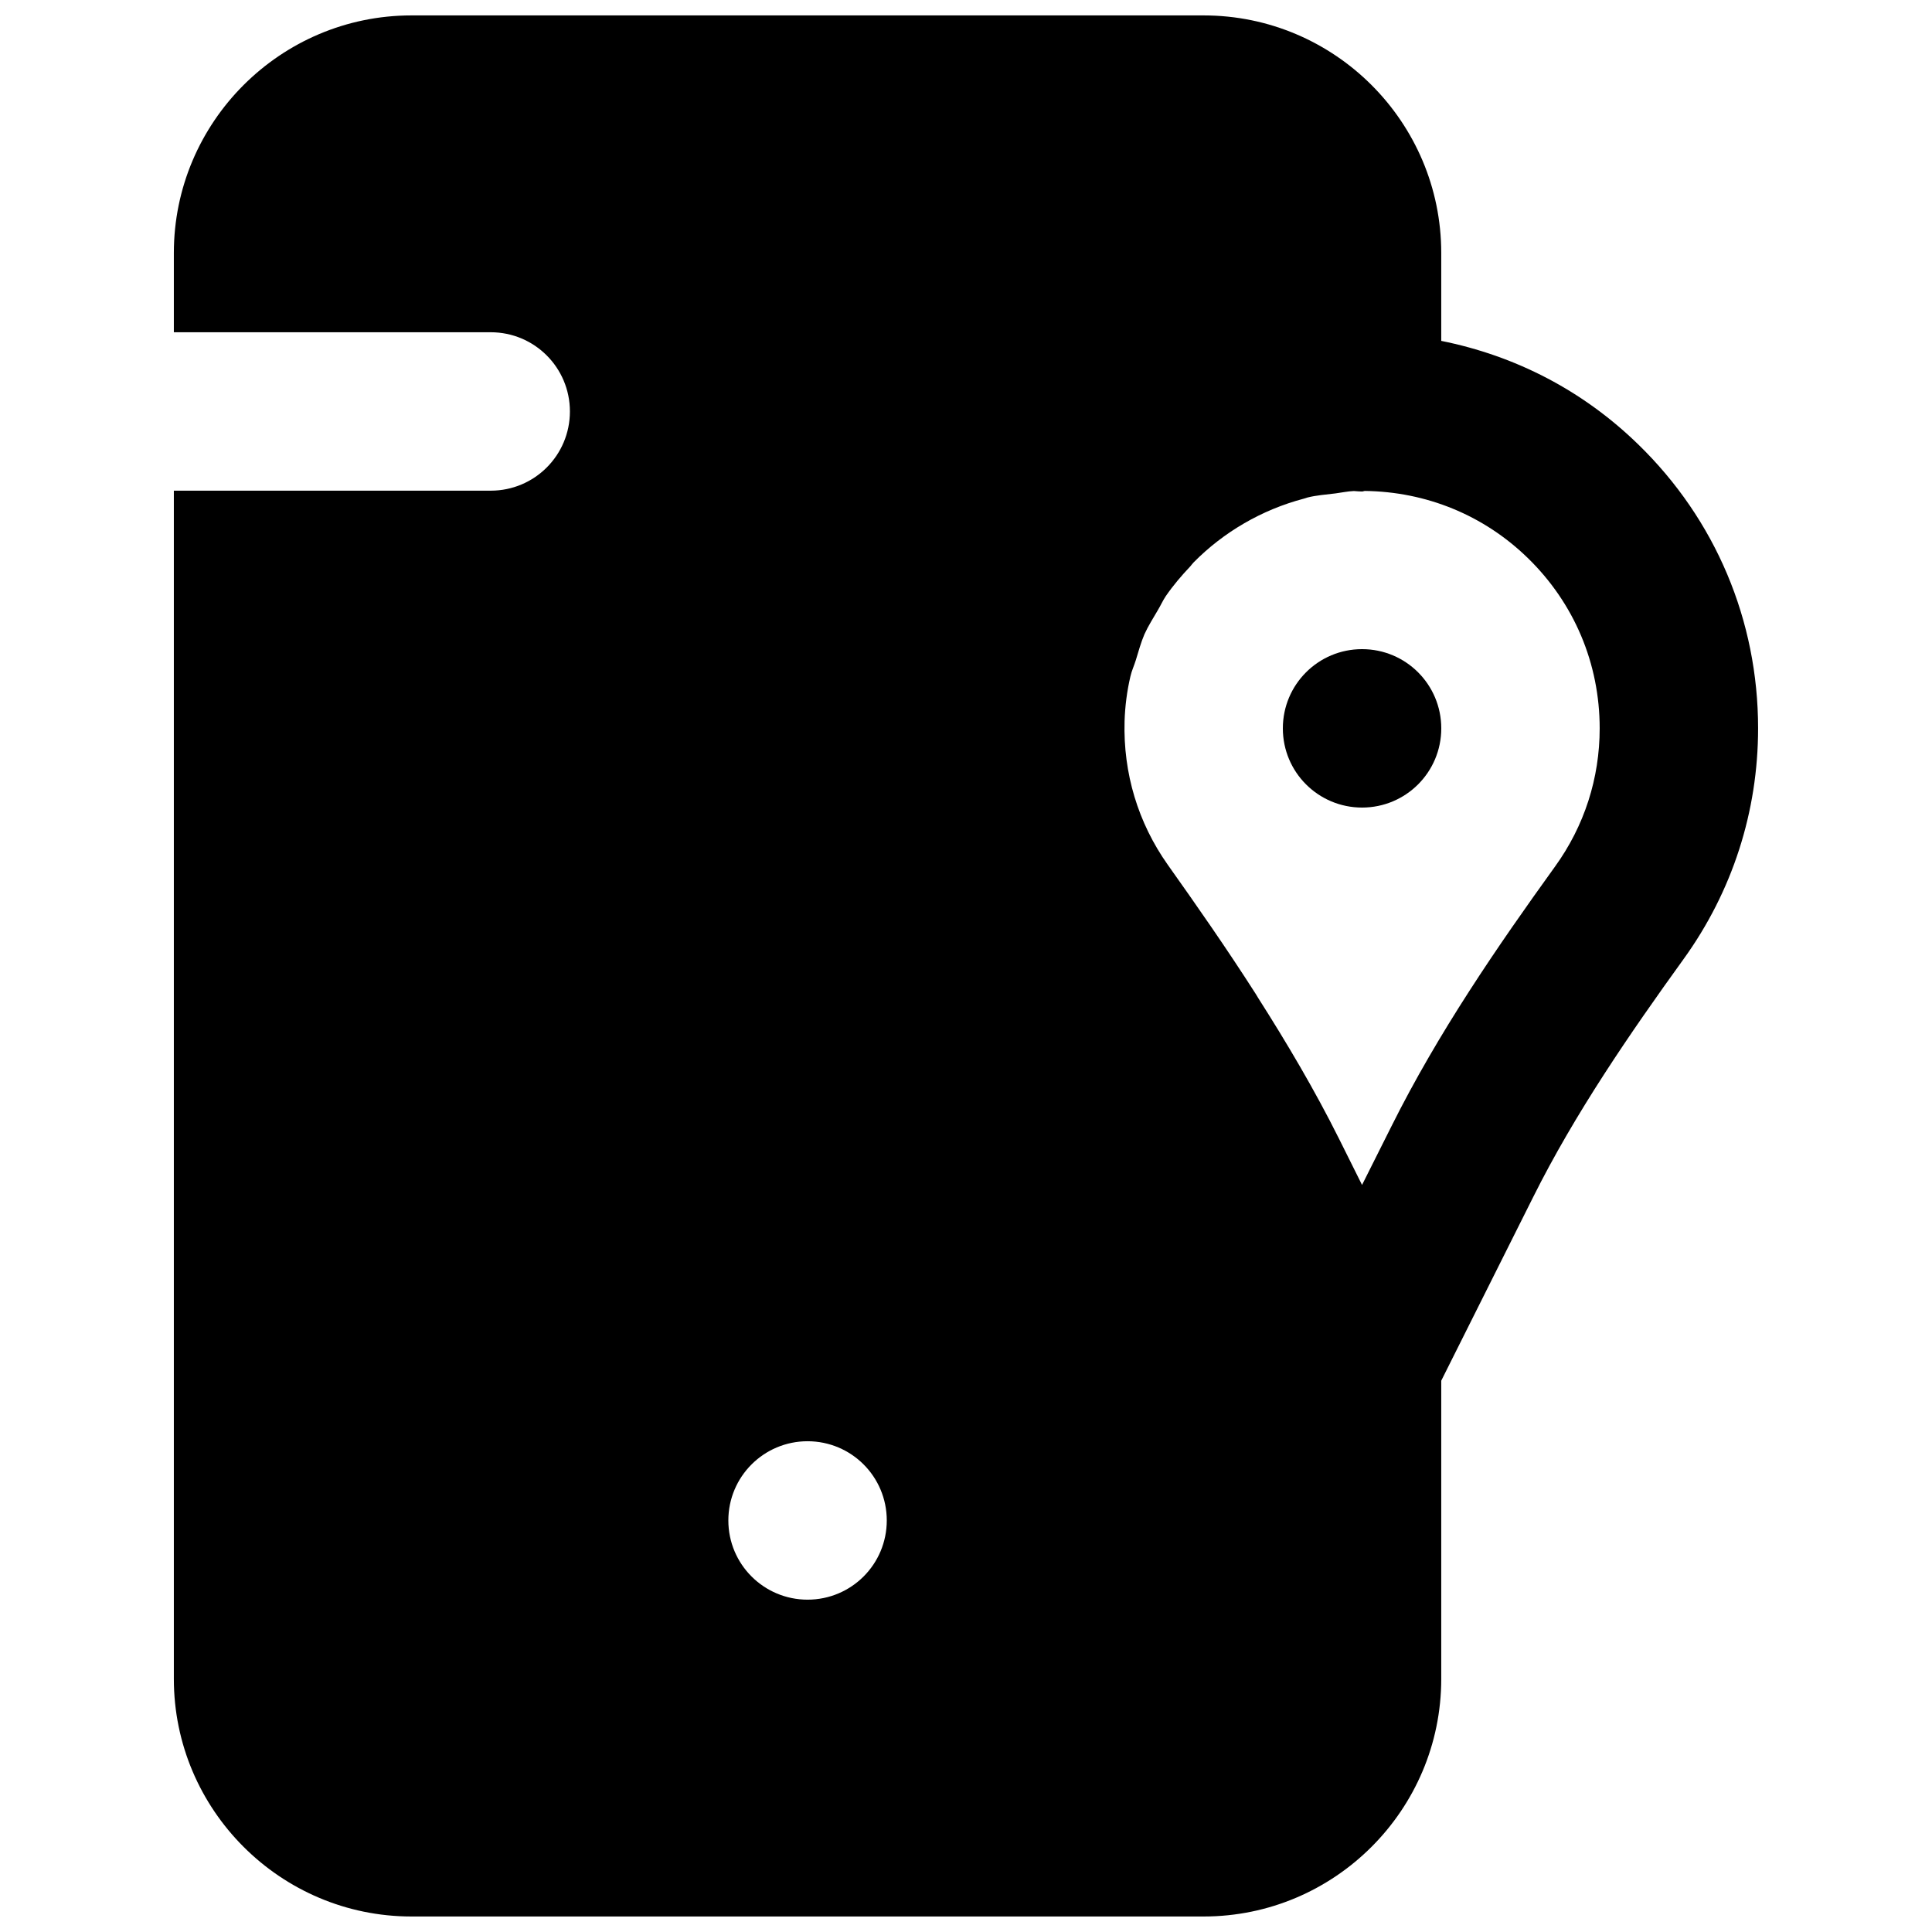 <?xml version="1.0" encoding="UTF-8"?>
<!-- Uploaded to: SVG Repo, www.svgrepo.com, Generator: SVG Repo Mixer Tools -->
<svg width="800px" height="800px" version="1.1" viewBox="144 144 512 512" xmlns="http://www.w3.org/2000/svg">
 <defs>
  <clipPath id="a">
   <path d="m190 148.09h420v503.81h-420z"/>
  </clipPath>
 </defs>
 <path d="m504.96 316.03c-11.605 0-20.992 9.383-20.992 20.992 0 11.609 9.387 20.992 20.992 20.992 11.609 0 20.992-9.383 20.992-20.992 0-11.609-9.383-20.992-20.992-20.992" fill-rule="evenodd"/>
 <g clip-path="url(#a)">
  <path d="m556.11 373.63c-15.176 21.059-30.961 43.98-43.41 68.941l-7.746 15.449-6.09-12.219c-6.484-12.992-13.875-25.461-21.43-37.324-0.211-0.312-0.422-0.672-0.609-1.008-7.809-12.215-15.852-23.719-23.344-34.277-7.894-11.148-11.84-24.289-11.461-38.02 0.125-4.07 0.648-8.059 1.551-11.922 0.336-1.492 0.988-2.856 1.43-4.305 0.711-2.309 1.344-4.66 2.285-6.863 1.008-2.227 2.332-4.281 3.551-6.383 0.754-1.238 1.32-2.559 2.117-3.734 1.934-2.812 4.137-5.394 6.488-7.875 0.293-0.332 0.547-0.711 0.859-1.027 7.938-8.039 18.035-13.961 29.242-16.918 0.336-0.062 0.609-0.211 0.926-0.293 2.391-0.609 4.934-0.777 7.449-1.094 1.641-0.211 3.215-0.566 4.871-0.629 0.797 0.062 1.68 0.125 2.164 0.125 0.25 0 0.461-0.125 0.711-0.148 16.25 0.191 31.512 6.383 43.203 17.762 12.301 11.965 19.062 27.98 19.062 45.152 0 13.246-4.074 25.883-11.82 36.609m-198.1 194.3c-11.586 0-20.992-9.383-20.992-20.992 0-11.609 9.406-20.992 20.992-20.992 11.609 0 20.992 9.383 20.992 20.992 0 11.609-9.383 20.992-20.992 20.992m220.14-306.15c-14.676-14.297-32.559-23.492-52.207-27.438v-23.281c0-34.719-28.234-62.973-62.977-62.973h-209.92c-34.719 0-62.977 28.254-62.977 62.973v20.992h83.969c11.609 0 20.992 9.387 20.992 20.992 0 11.609-9.383 20.992-20.992 20.992h-83.969v314.88c0 34.719 28.258 62.977 62.977 62.977h209.92c34.742 0 62.977-28.258 62.977-62.977v-79.016l24.309-48.555c11.125-22.312 25.758-43.559 39.906-63.164 12.93-17.926 19.754-39.066 19.754-61.172 0-28.57-11.273-55.312-31.762-75.234" fill-rule="evenodd"/>
 </g>
</svg>